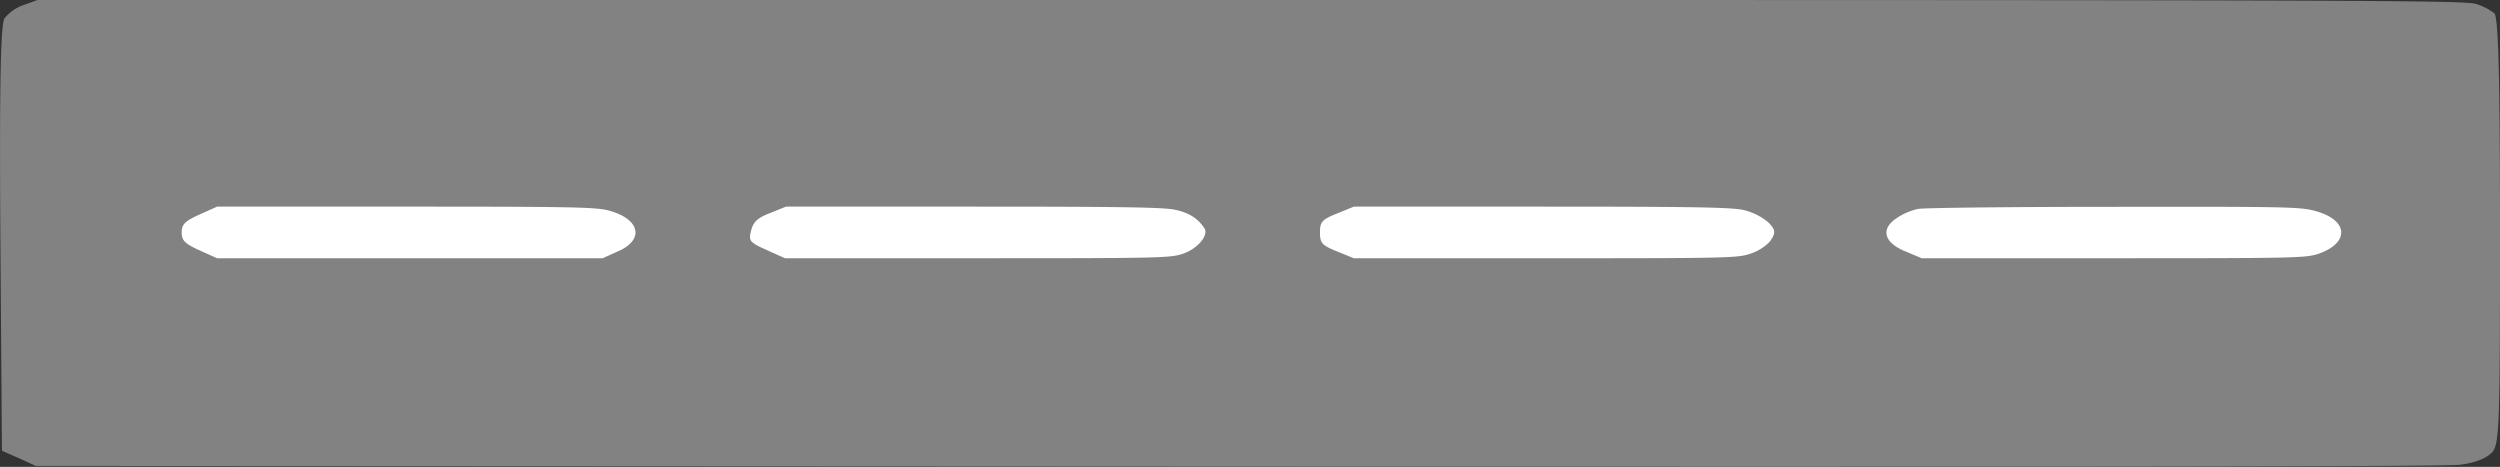 <svg id="Laag_1" data-name="Laag 1" xmlns="http://www.w3.org/2000/svg" viewBox="0 0 980 183.02"><rect x="0" y="0" width="980" height="183.02" fill="#333333" stroke="none"/><rect x="28" y="42.42" width="925" height="91.03" style="fill:#fff"/><path d="M19.34,15.94a16.57,16.57,0,0,0-7.56,5.24c-1.63,2.4-2,29.18-1.63,86.41l.61,83.1,6.74,2.95,6.54,3,471.34.27c337.58.19,473.38,0,478.9-.73,5.11-.65,9.19-2,11.64-4,3.88-2.85,4.08-5.33,4.08-87,0-60.1-.61-84.67-2.25-86A23.89,23.89,0,0,0,981,15.66C976.93,14.09,948.54,14,500.68,14h-476ZM248.68,96.55c12.05,3.23,14.09,11.23,3.88,15.83l-6.33,2.86H95.1l-6.94-3.13c-5.72-2.58-6.94-3.87-6.94-7s1.23-4.42,6.94-7L95.1,95H169C234.38,95,243.57,95.17,248.68,96.55Zm222.19-.28c5.31,1.2,8.78,3.41,11.23,7.18,1.84,2.58-2.45,7.92-8.17,9.94-5.11,1.75-7.76,1.84-80.67,1.84H317.7L310.55,112c-6.74-3-7.15-3.59-6.13-7.55.82-3.4,2.45-5,7.35-6.9L318.1,95h73.72C451.27,95,466.38,95.26,470.87,96.27Zm222.81.1a24.05,24.05,0,0,1,9.39,4.69c2.86,2.86,3.06,4,1.22,6.91-1.22,1.93-4.7,4.32-7.76,5.34-5.11,1.84-7.76,1.93-80.46,1.93H540.71l-6.54-2.67c-5.92-2.39-6.74-3.22-6.74-7.45s.82-5.06,6.74-7.45L540.71,95h73.72C674.89,95,689,95.26,693.68,96.37Zm224,.37c12.87,3.5,13.48,12.33,1.43,16.65-5.11,1.75-8.17,1.84-80.46,1.84H763.31l-6.13-2.58c-8.37-3.31-10.21-8.55-4.08-12.88a24.6,24.6,0,0,1,8.78-3.87c2.45-.45,37.17-.82,77-.82C906.88,95,911.78,95.08,917.7,96.74Z" transform="translate(-10 -14)" style="fill:#828282"/></svg>